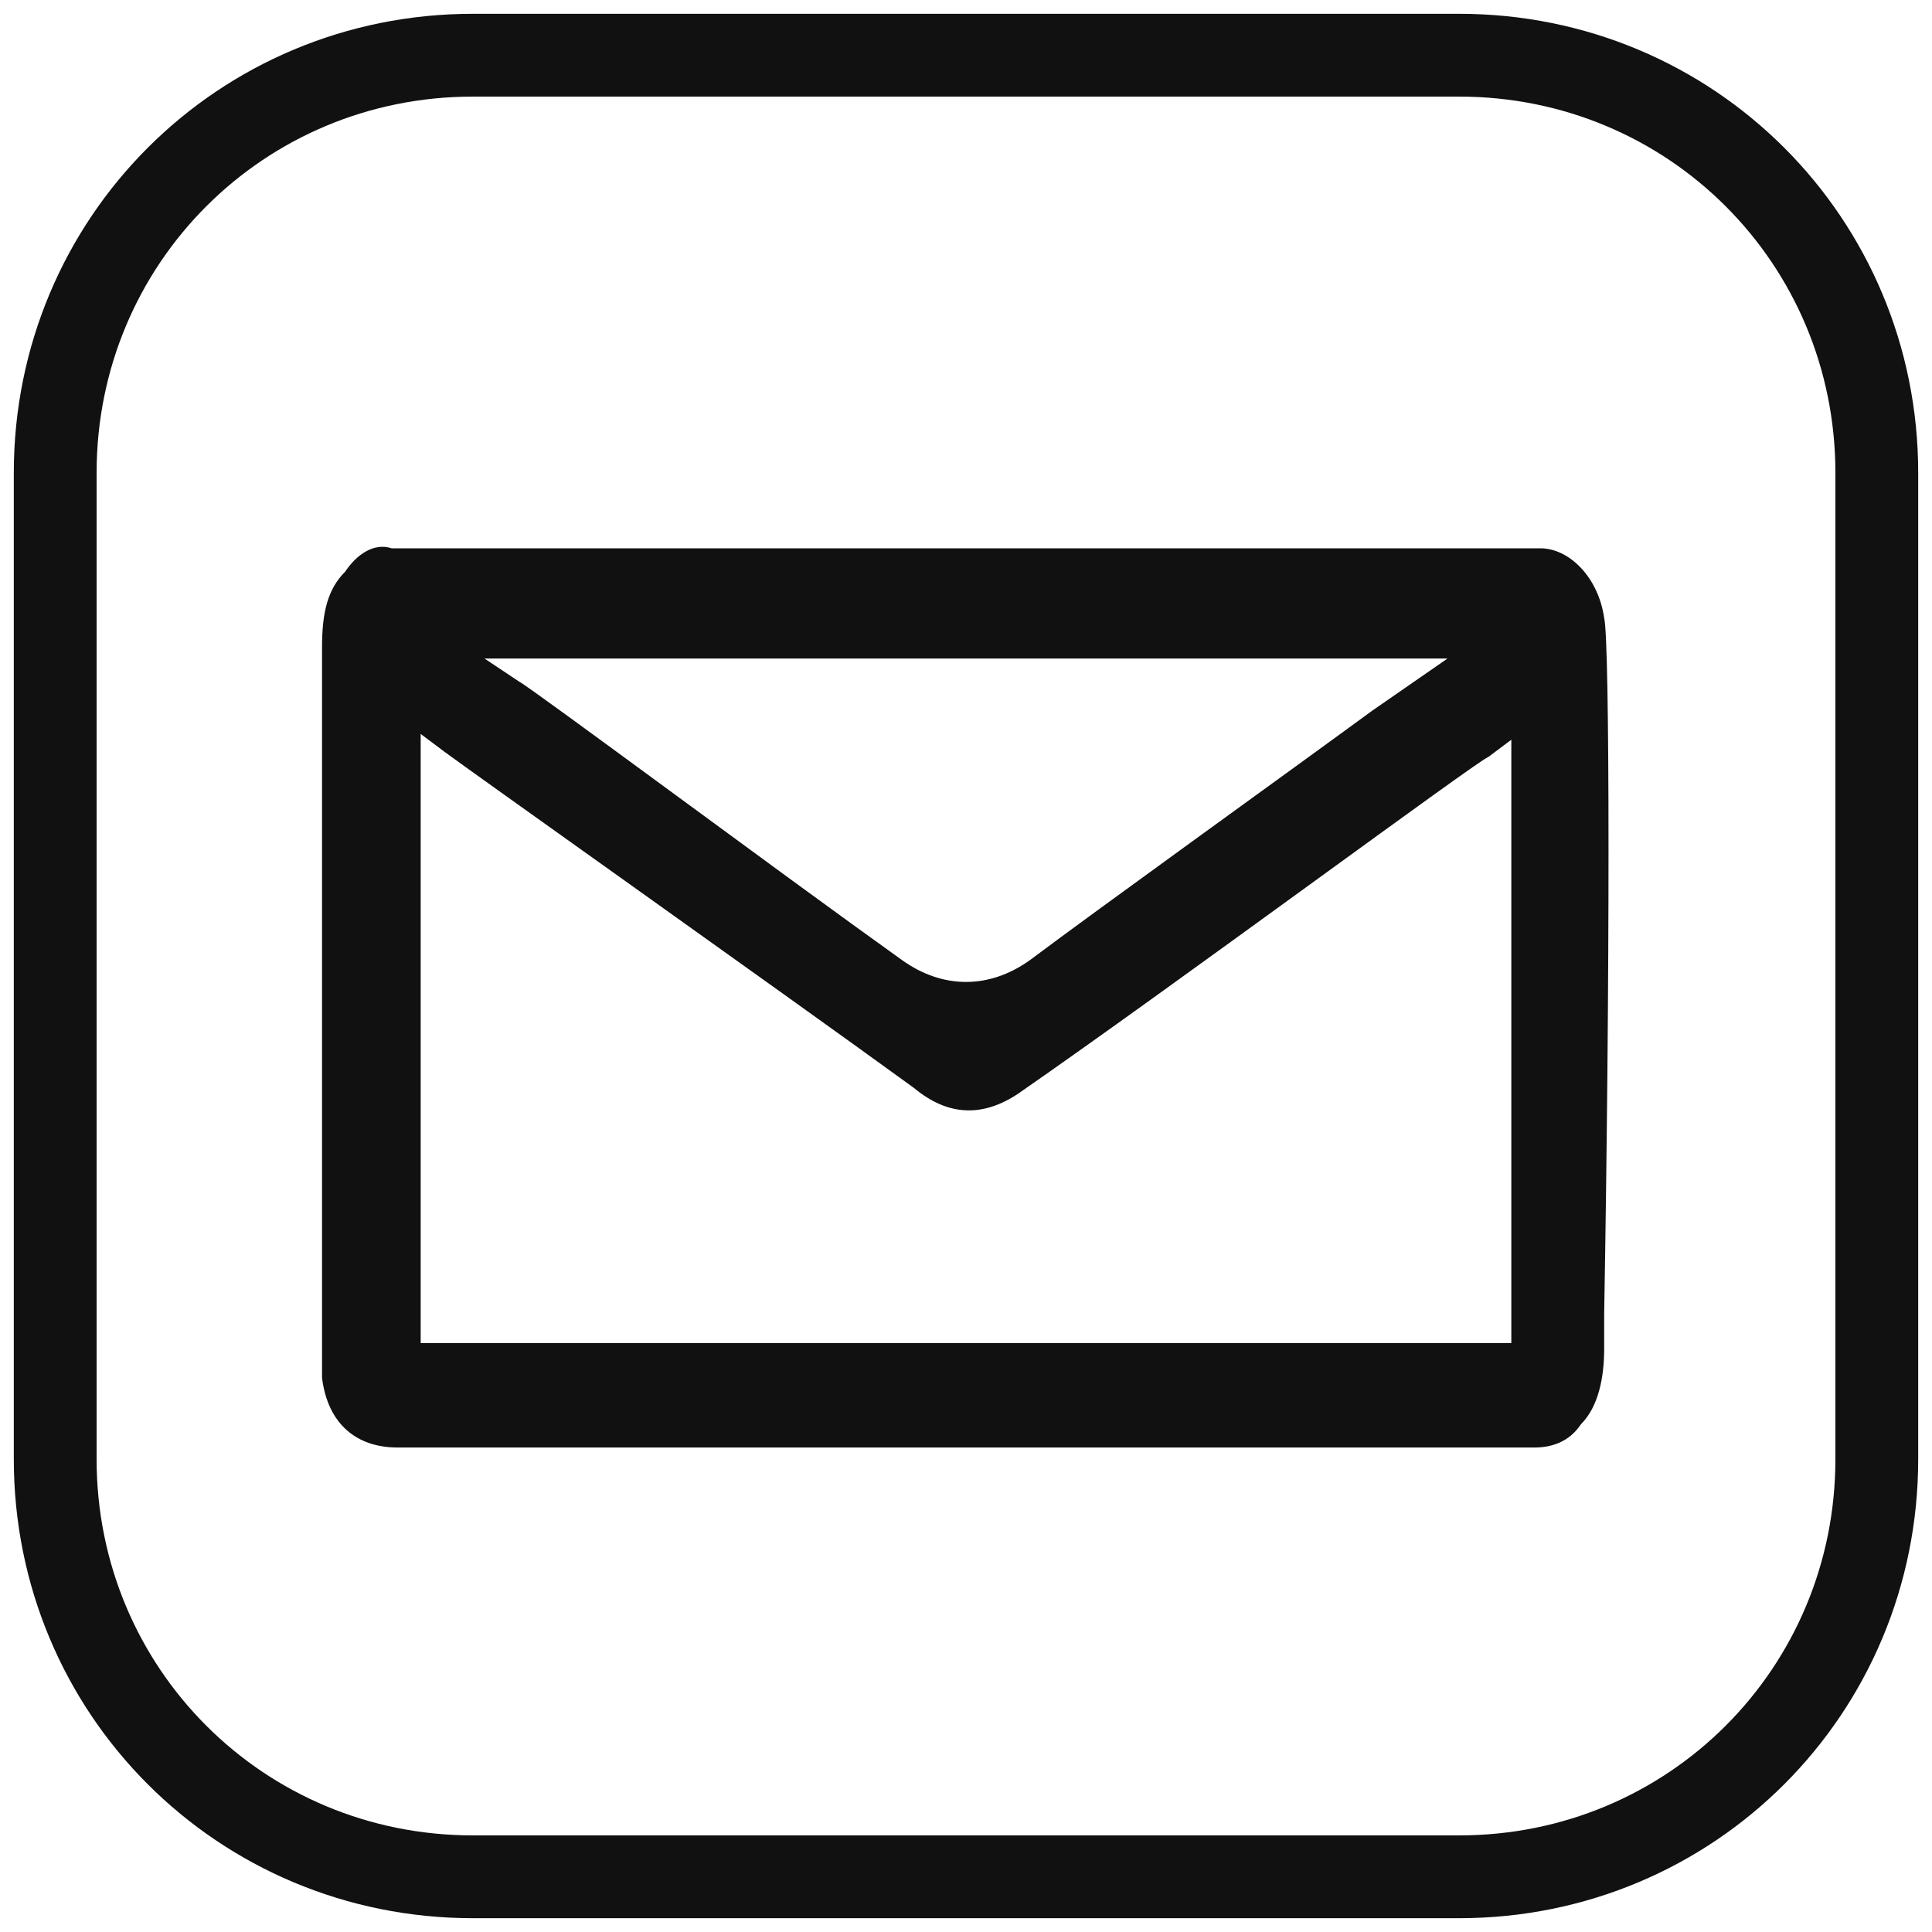 <svg width="35" height="35" viewBox="0 0 35 35" fill="none" xmlns="http://www.w3.org/2000/svg">
<path d="M8.567 1H26.433C30.637 1 34 4.363 34 8.567V26.433C34 30.637 30.637 34 26.433 34H8.567C4.363 34 1 30.637 1 26.433V8.567C1 4.363 4.363 1 8.567 1Z" stroke="#111111" stroke-width="1.5"/>
<path d="M29.061 11.194C28.955 10.459 28.43 9.933 27.904 9.933H7.096C6.78 9.828 6.465 10.038 6.255 10.354C5.939 10.669 5.834 11.089 5.834 11.72V24.436C5.834 24.646 5.834 24.752 5.834 24.962C5.939 25.802 6.465 26.223 7.201 26.223H15.818C20.653 26.223 25.908 26.223 27.799 26.223C28.115 26.223 28.43 26.118 28.64 25.802C28.955 25.487 29.061 24.962 29.061 24.436V23.806C29.166 17.815 29.166 11.615 29.061 11.194ZM24.857 12.876C23.28 14.032 19.917 16.449 18.656 17.395C17.92 17.92 17.08 17.92 16.344 17.395C14.137 15.818 9.618 12.455 9.408 12.35L8.777 11.93H26.223L24.857 12.876ZM18.446 19.812C21.178 17.92 26.854 13.716 26.959 13.716L27.379 13.401V24.331H7.621V13.296L8.041 13.611C8.462 13.927 14.242 18.026 16.554 19.707C17.185 20.233 17.815 20.233 18.446 19.812Z" fill="#111111"/>
</svg>
